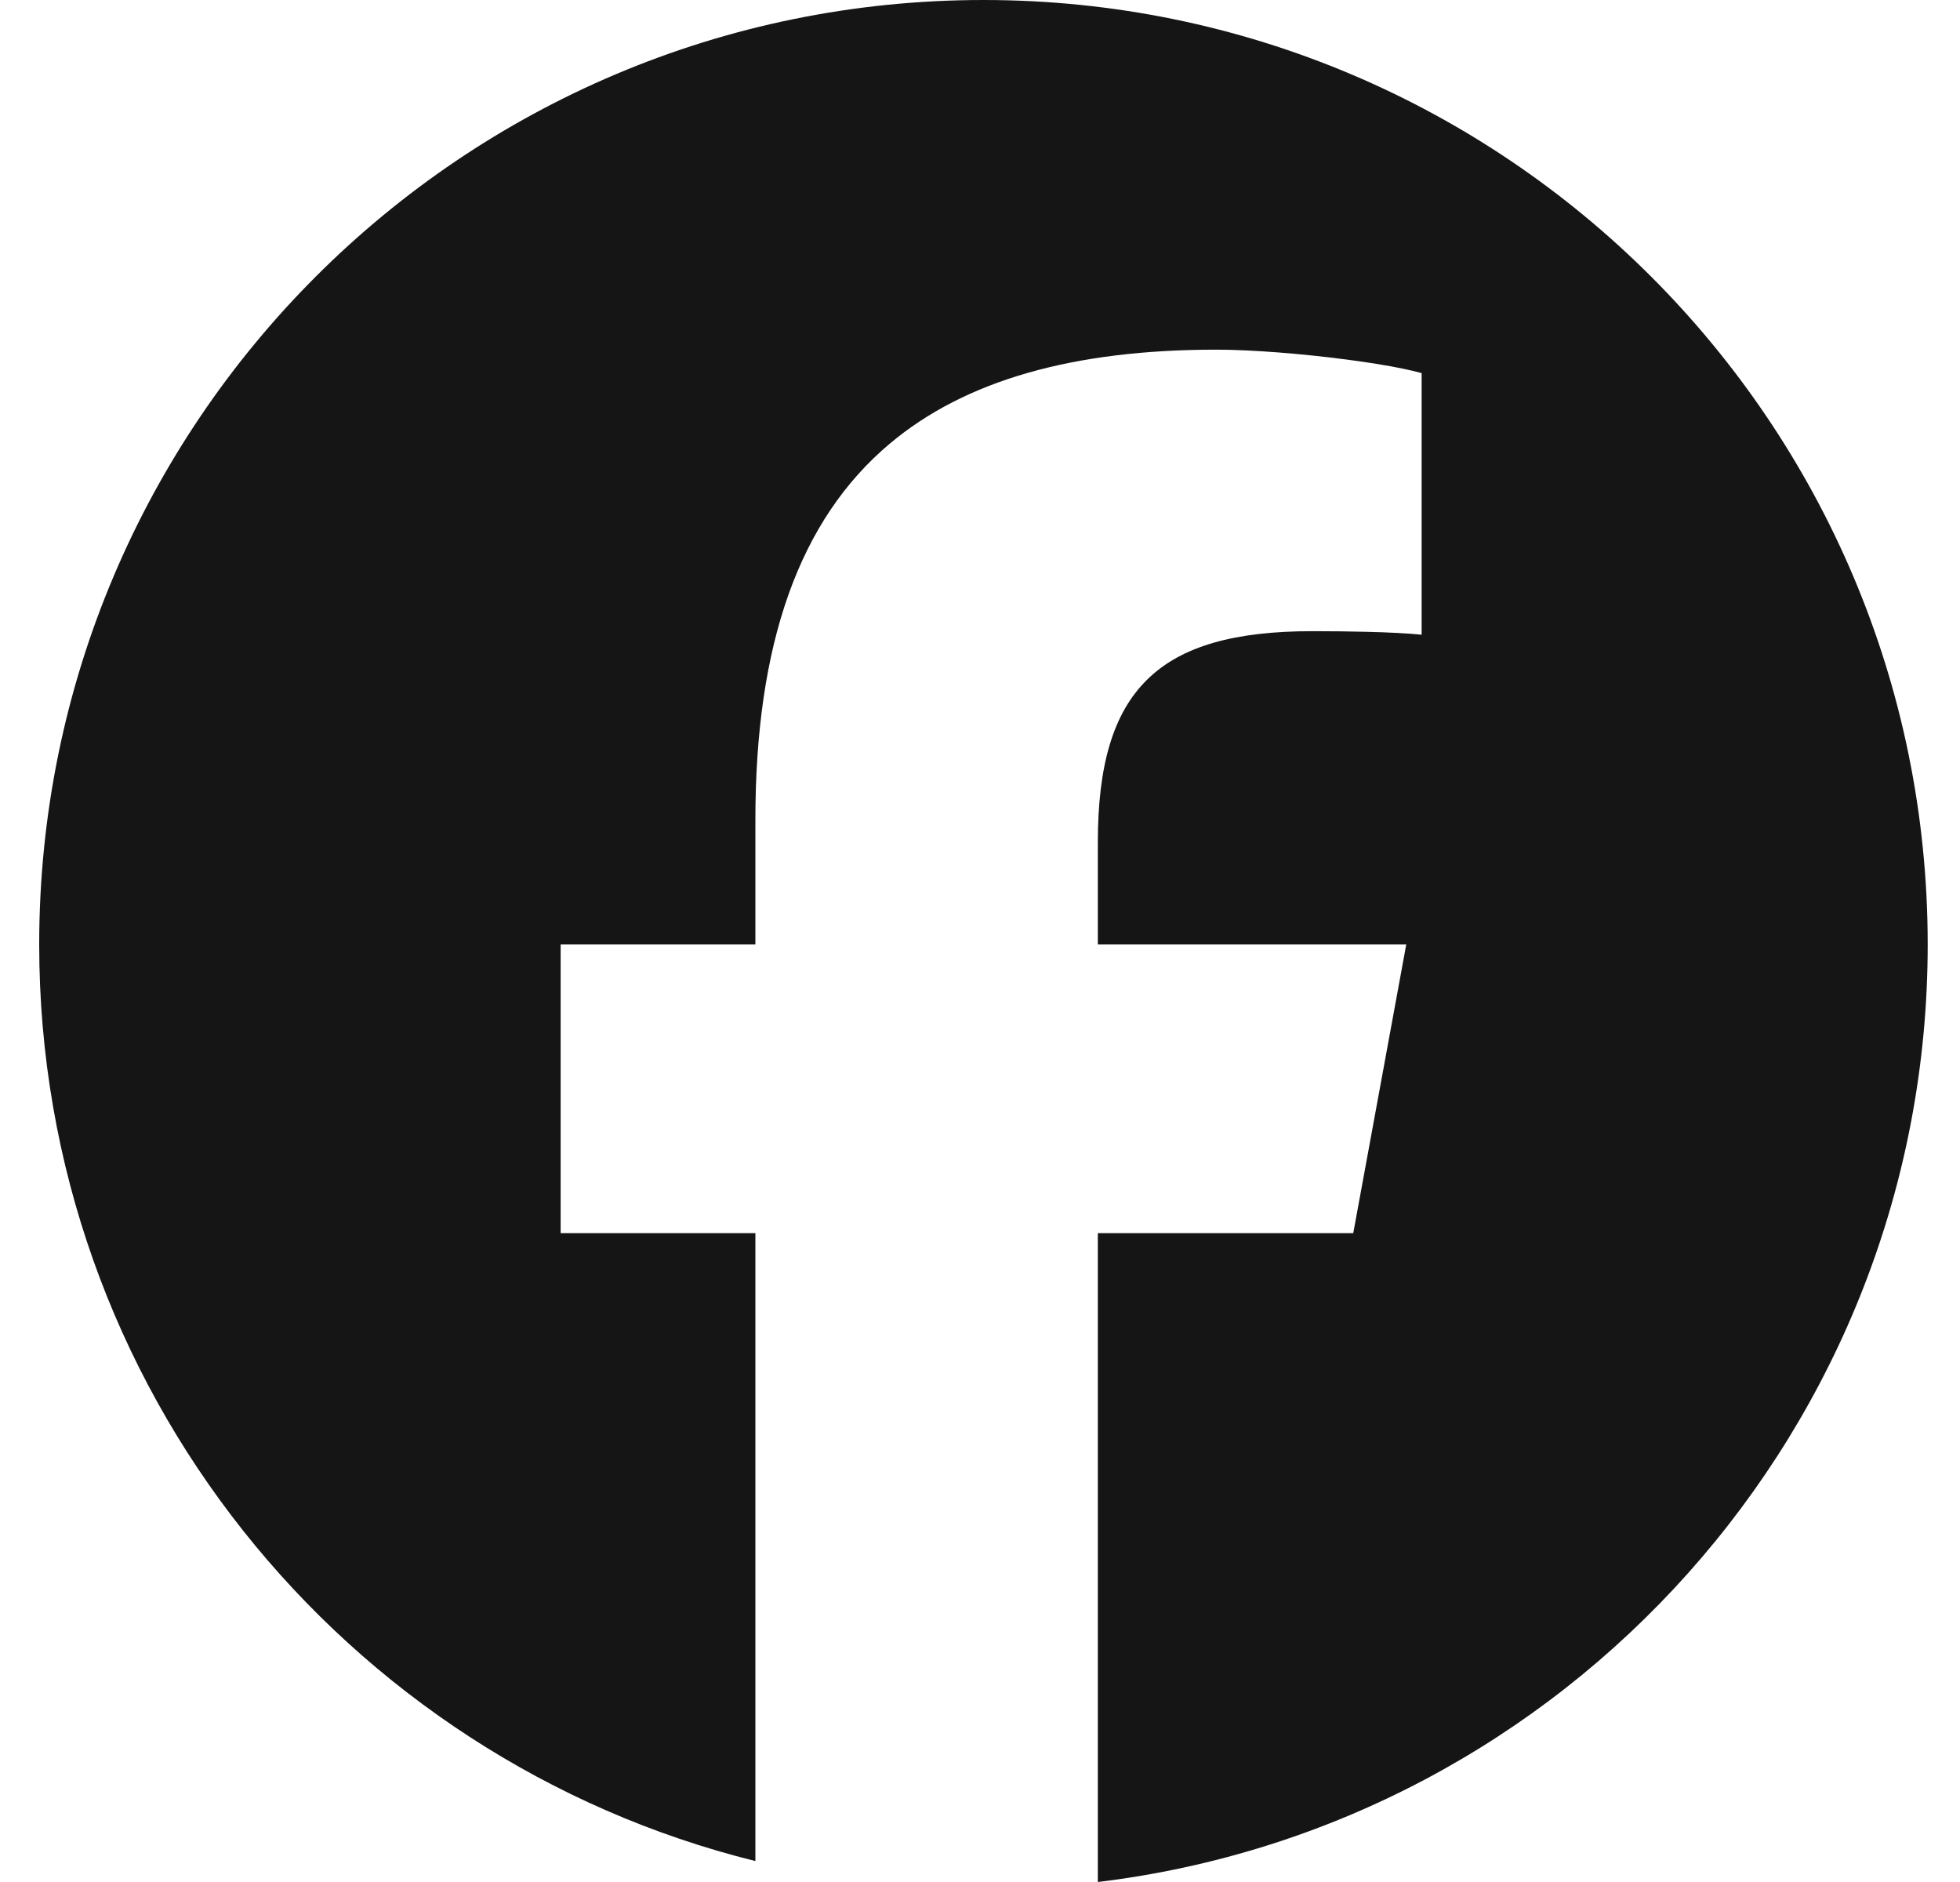 <svg width="25" height="24" viewBox="0 0 25 24" fill="none" xmlns="http://www.w3.org/2000/svg">
<path d="M12.544 0C19.196 0 24.588 5.392 24.588 12.044C24.588 18.202 19.967 23.28 14.003 24V15.725L17.261 15.725L17.937 12.044H14.003V10.742C14.003 9.77 14.194 9.097 14.632 8.667C15.069 8.236 15.754 8.049 16.741 8.049C16.991 8.049 17.221 8.052 17.425 8.057C17.722 8.064 17.964 8.077 18.133 8.094V4.758C18.065 4.739 17.986 4.721 17.897 4.702C17.695 4.66 17.444 4.62 17.175 4.585C16.611 4.511 15.966 4.459 15.514 4.459C13.691 4.459 12.312 4.849 11.35 5.657C10.189 6.632 9.635 8.216 9.635 10.458V12.044H7.151V15.725H9.635V23.733C4.389 22.432 0.5 17.692 0.5 12.044C0.5 5.392 5.892 0 12.544 0Z" fill="#151515"/>
</svg>
